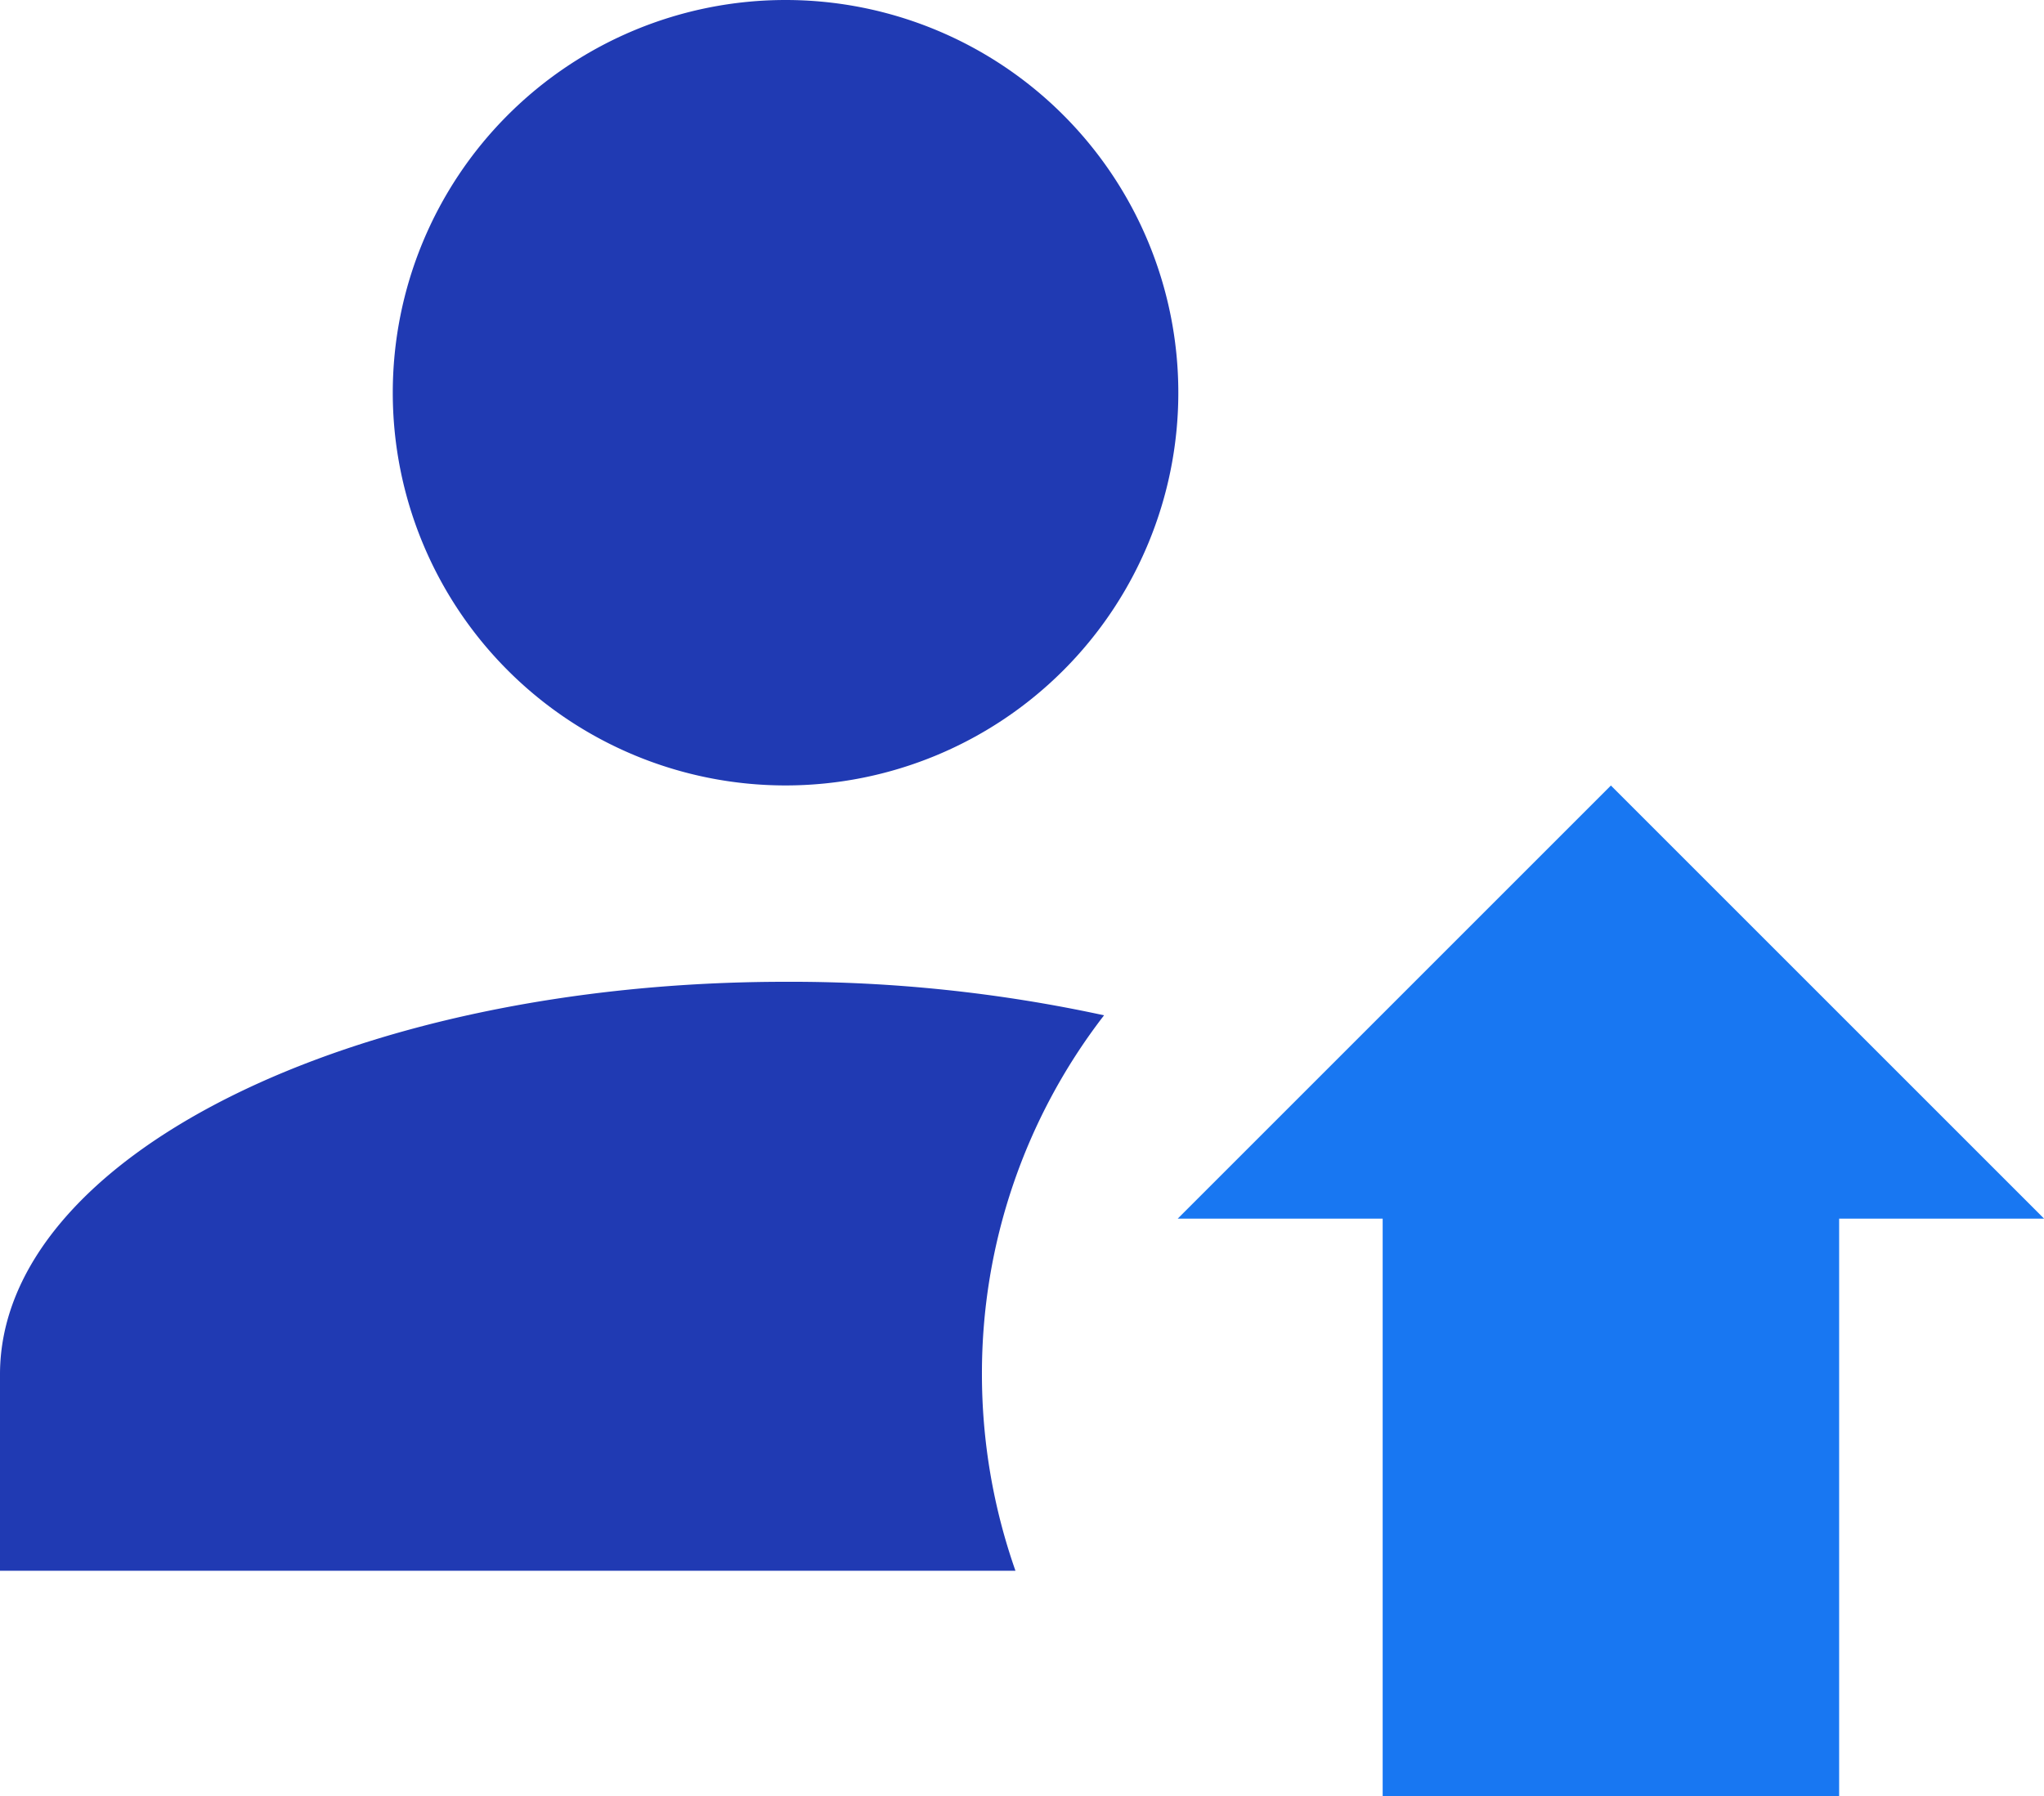 <svg xmlns="http://www.w3.org/2000/svg" width="24.386" height="21.431" viewBox="0 0 24.386 21.431">
  <g id="upgrade-payments" transform="translate(-8.396 -10.043)">
    <path id="Path_account-arrow-right" data-name="Path / account-arrow-right" d="M11.372,4A4.686,4.686,0,1,1,6.686,8.686,4.686,4.686,0,0,1,11.372,4m0,11.715a17.633,17.633,0,0,1,3.8.4A6.986,6.986,0,0,0,13.715,20.4a7.079,7.079,0,0,0,.4,2.343H2V20.4C2,17.812,6.194,15.715,11.372,15.715Z" transform="translate(6.396 6.043)" fill="#203ab3"/>
    <path id="Path_account-arrow-right-2" data-name="Path / account-arrow-right" d="M24.119,27.222V24.777h-6.89V19.331h6.89V16.886l5.168,5.168-5.168,5.168" transform="translate(5.561 48.703) rotate(-90)" fill="#1877f2"/>
  </g>
</svg>
